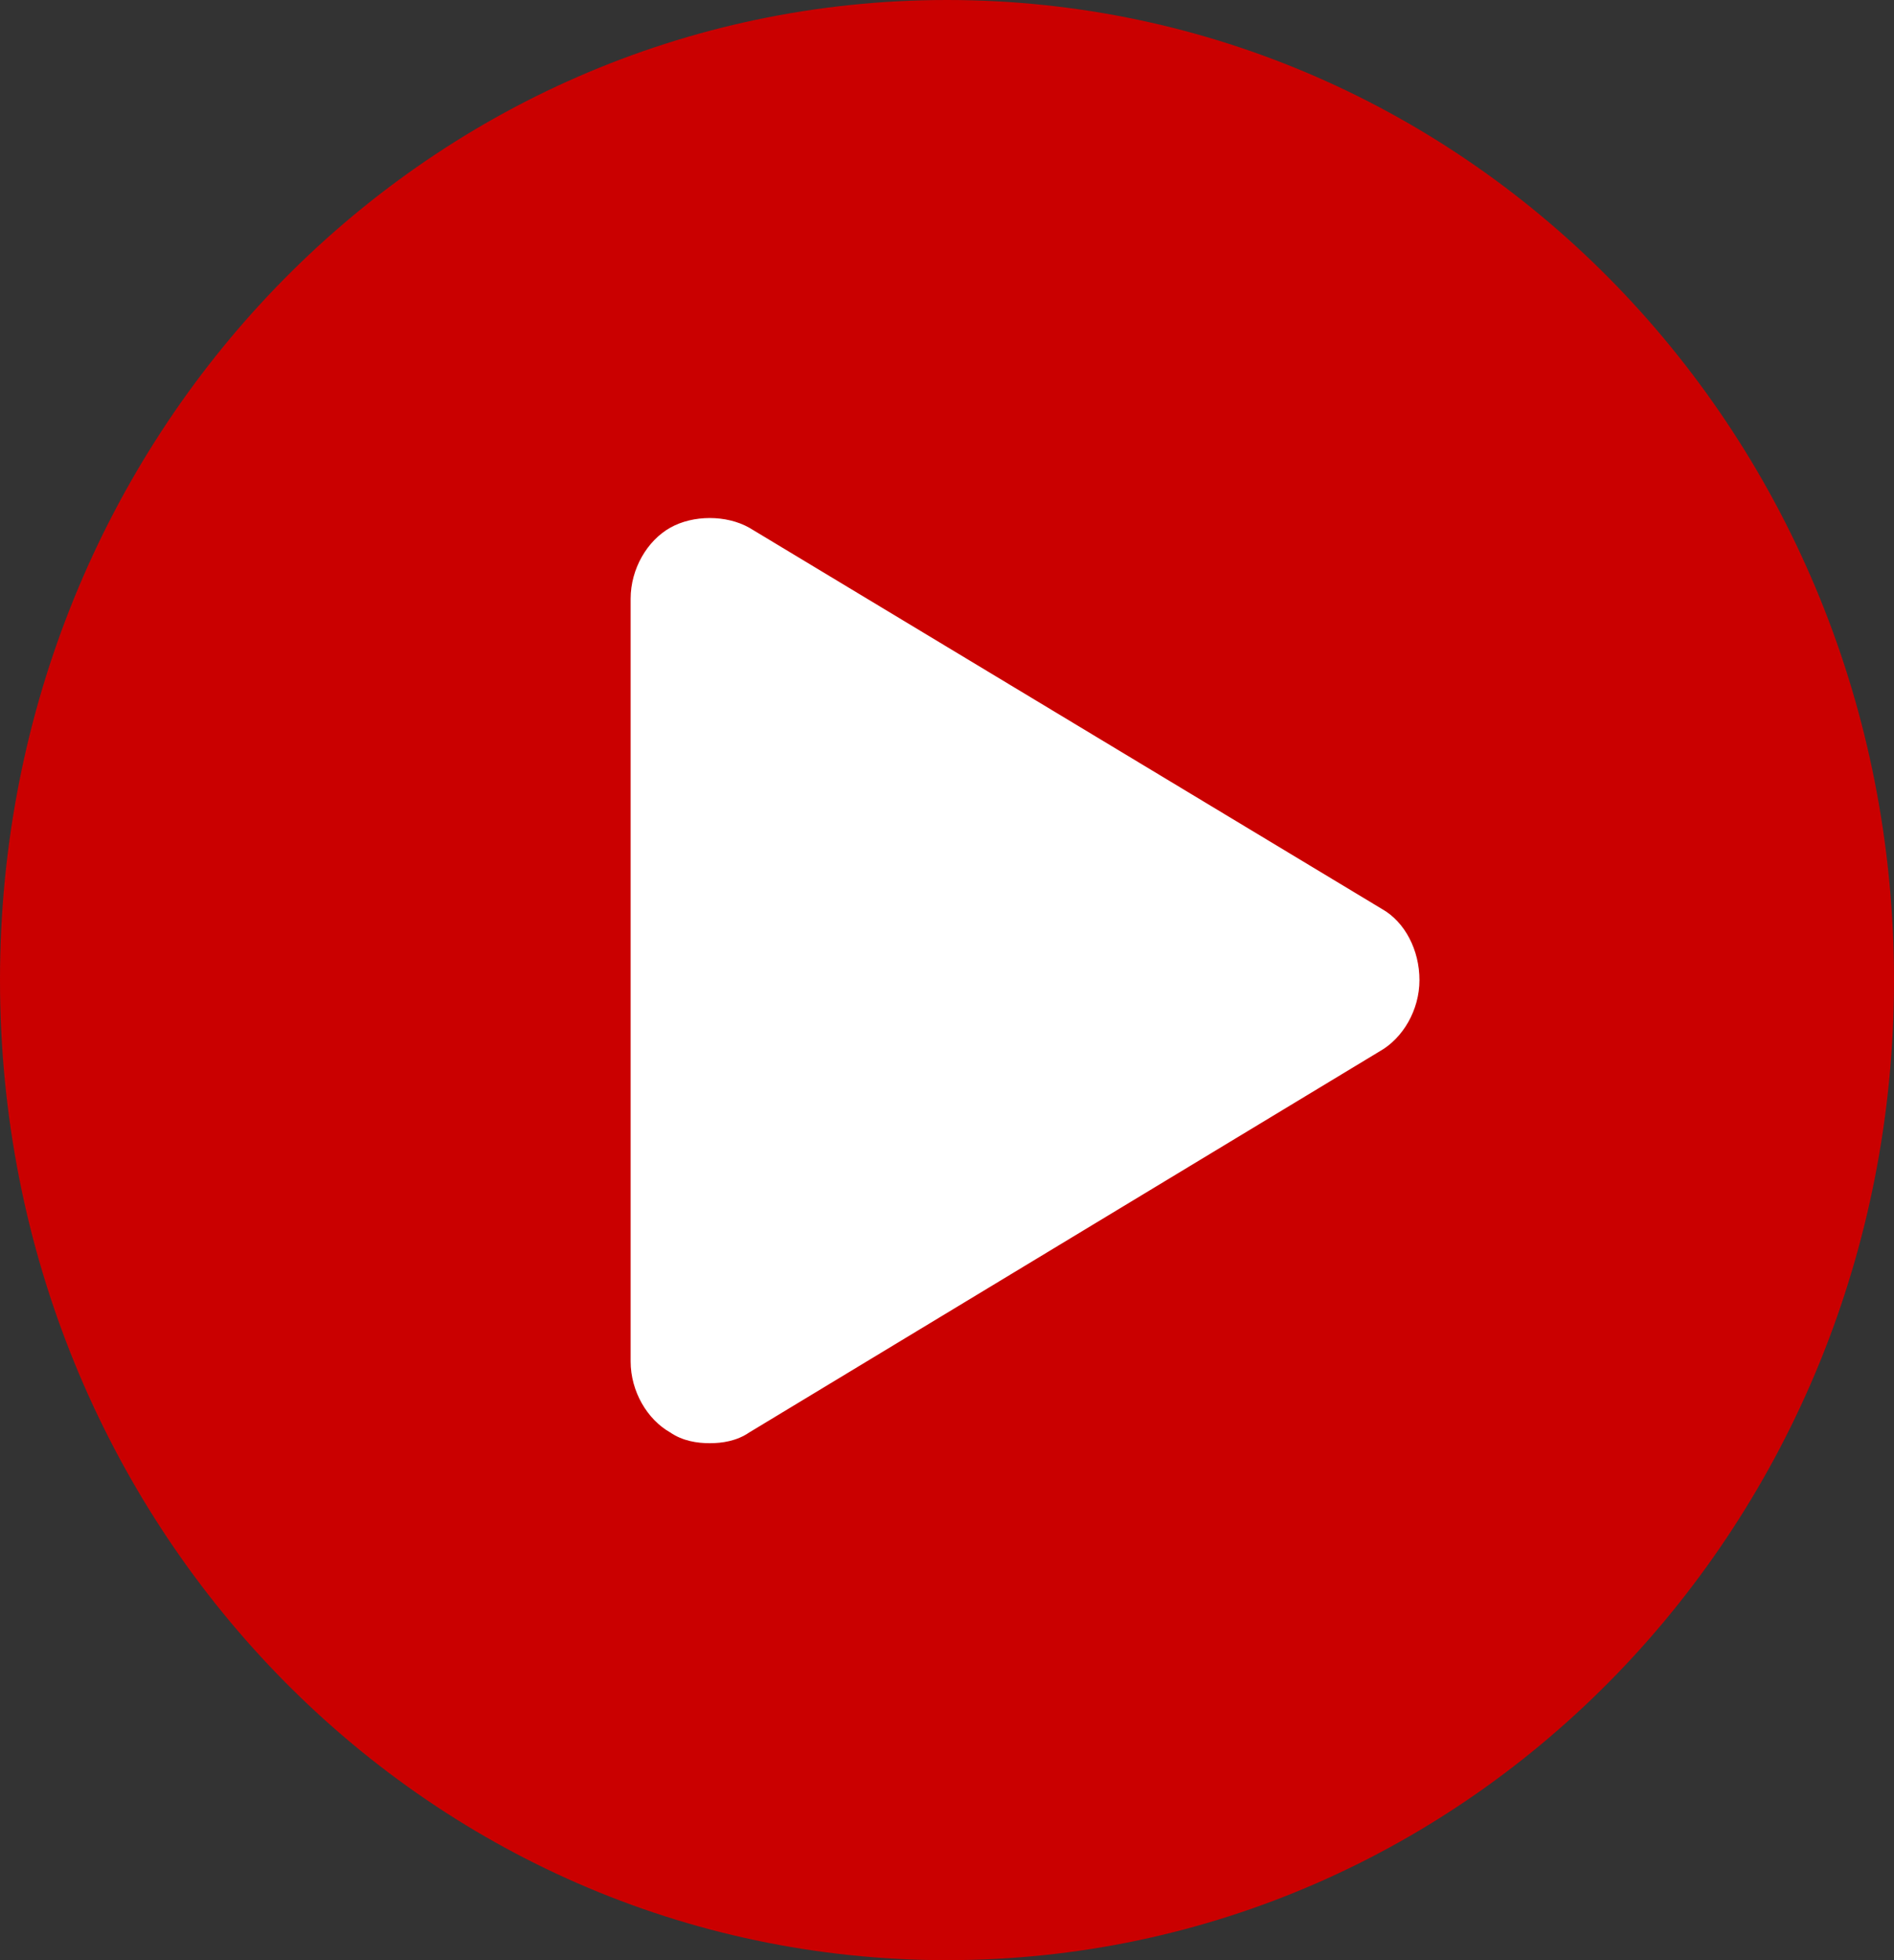 <svg width="29" height="30" viewBox="0 0 29 30" fill="none" xmlns="http://www.w3.org/2000/svg">
<rect x="0" y="0" width="29" height="30" fill="#333333" stroke="none"/>
<rect x="9" y="7" width="14" height="16" fill="white"/>
<path d="M14.5 0C6.469 0 0 6.692 0 15C0 23.308 6.469 30 14.5 30C22.531 30 29 23.308 29 15C29 6.692 22.531 0 14.5 0ZM21.129 16.088L11.473 21.923C11.281 22.055 11.058 22.088 10.867 22.088C10.676 22.088 10.453 22.055 10.261 21.923C9.911 21.725 9.656 21.297 9.656 20.835V9.165C9.656 8.703 9.911 8.275 10.261 8.077C10.612 7.879 11.122 7.879 11.473 8.077L21.16 13.912C21.511 14.11 21.734 14.539 21.734 15C21.734 15.461 21.479 15.89 21.129 16.088Z" fill="#CA0000"/>
</svg>
